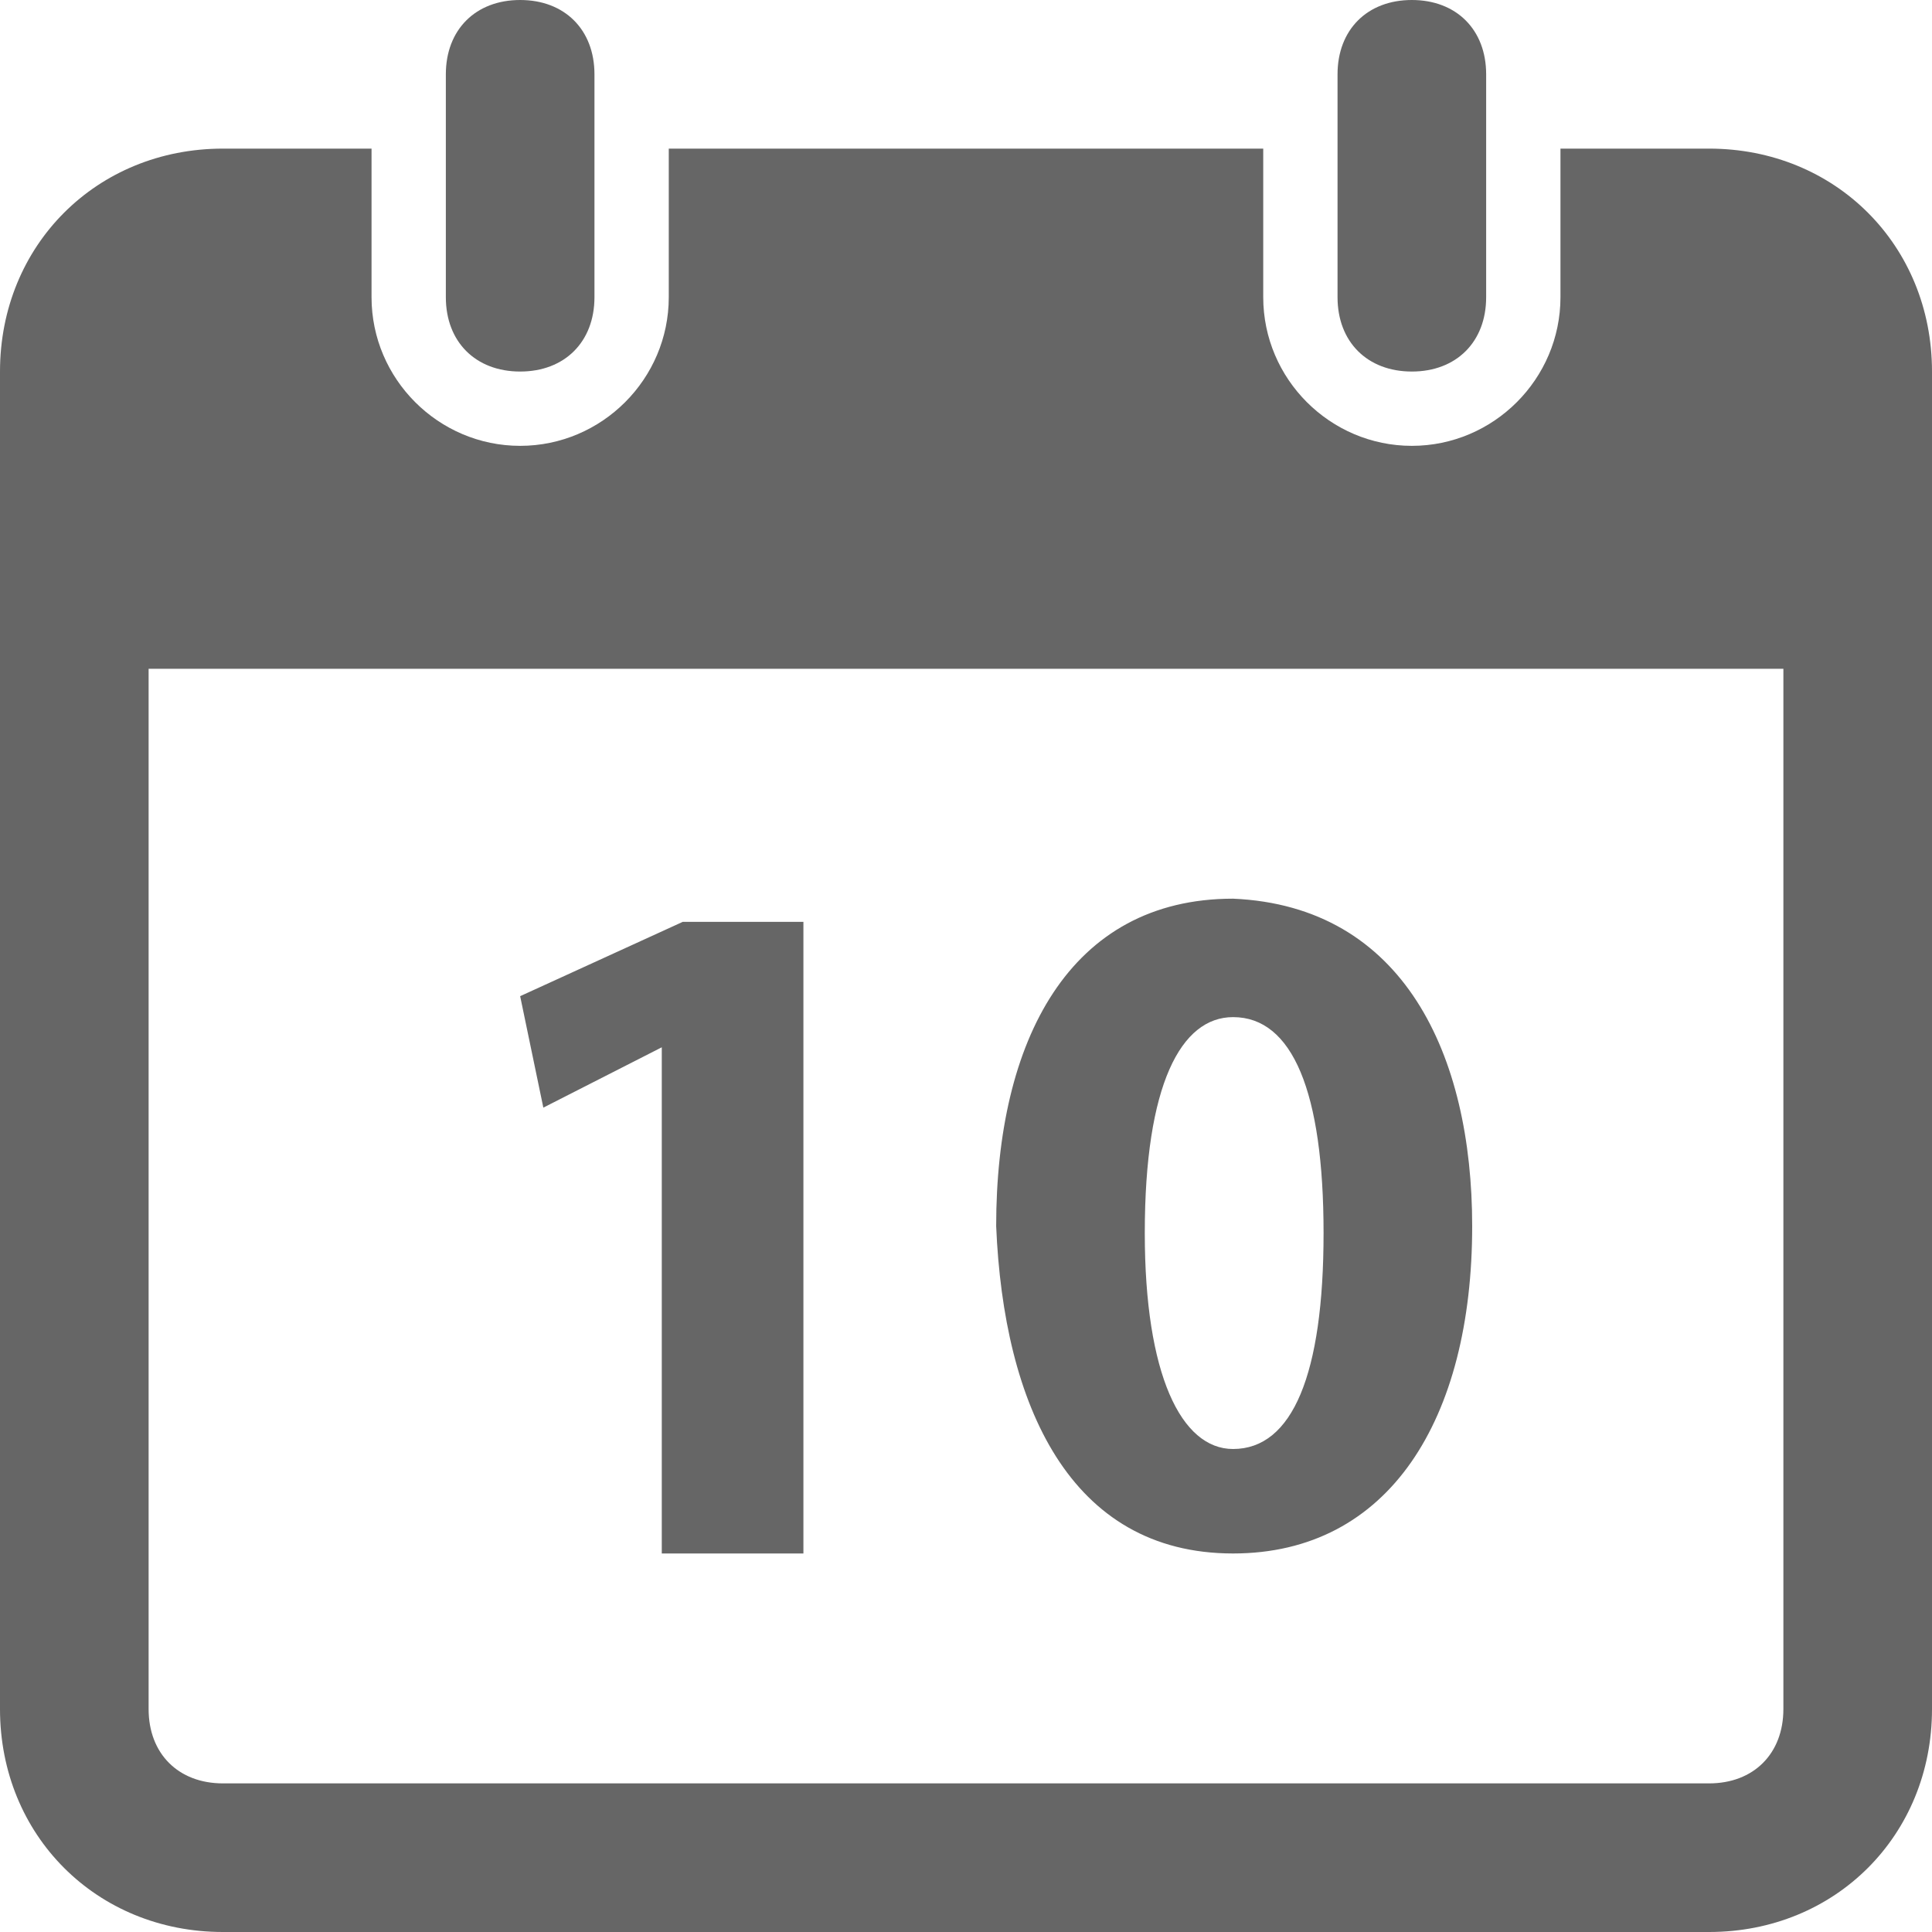 <svg xmlns="http://www.w3.org/2000/svg" viewBox="0 0 26 26" enable-background="new 0 0 26 26" width="52" height="52" style="fill: rgb(102, 102, 102);">
    <path d="M 7 0 C 6.4 0 6 0.4 6 1 L 6 4 C 6 4.6 6.4 5 7 5 C 7.6 5 8 4.6 8 4 L 8 1 C 8 0.4 7.6 0 7 0 z M 19 0 C 18.4 0 18 0.4 18 1 L 18 4 C 18 4.6 18.4 5 19 5 C 19.6 5 20 4.6 20 4 L 20 1 C 20 0.4 19.6 0 19 0 z M 3 2 C 1.3 2 0 3.3 0 5 L 0 23 C 0 24.7 1.3 26 3 26 L 23 26 C 24.7 26 26 24.7 26 23 L 26 5 C 26 3.3 24.7 2 23 2 L 21 2 L 21 4 C 21 5.1 20.1 6 19 6 C 17.9 6 17 5.1 17 4 L 17 2 L 9 2 L 9 4 C 9 5.1 8.1 6 7 6 C 5.9 6 5 5.1 5 4 L 5 2 L 3 2 z M 2 9 L 24 9 L 24 23 C 24 23.6 23.6 24 23 24 L 3 24 C 2.4 24 2 23.6 2 23 L 2 9 z M 16.594 12.094 C 14.394 12.094 13.406 14 13.406 16.5 C 13.506 18.9 14.394 20.906 16.594 20.906 C 18.694 20.906 19.812 19.1 19.812 16.5 C 19.812 14.2 18.894 12.194 16.594 12.094 z M 9.188 12.406 L 7 13.406 L 7.312 14.906 L 8.906 14.094 L 8.906 20.906 L 10.812 20.906 L 10.812 12.406 L 9.188 12.406 z M 16.594 13.688 C 17.394 13.688 17.812 14.694 17.812 16.594 C 17.812 18.494 17.394 19.5 16.594 19.5 C 15.894 19.5 15.406 18.494 15.406 16.594 C 15.406 14.594 15.894 13.688 16.594 13.688 z"/>
</svg>